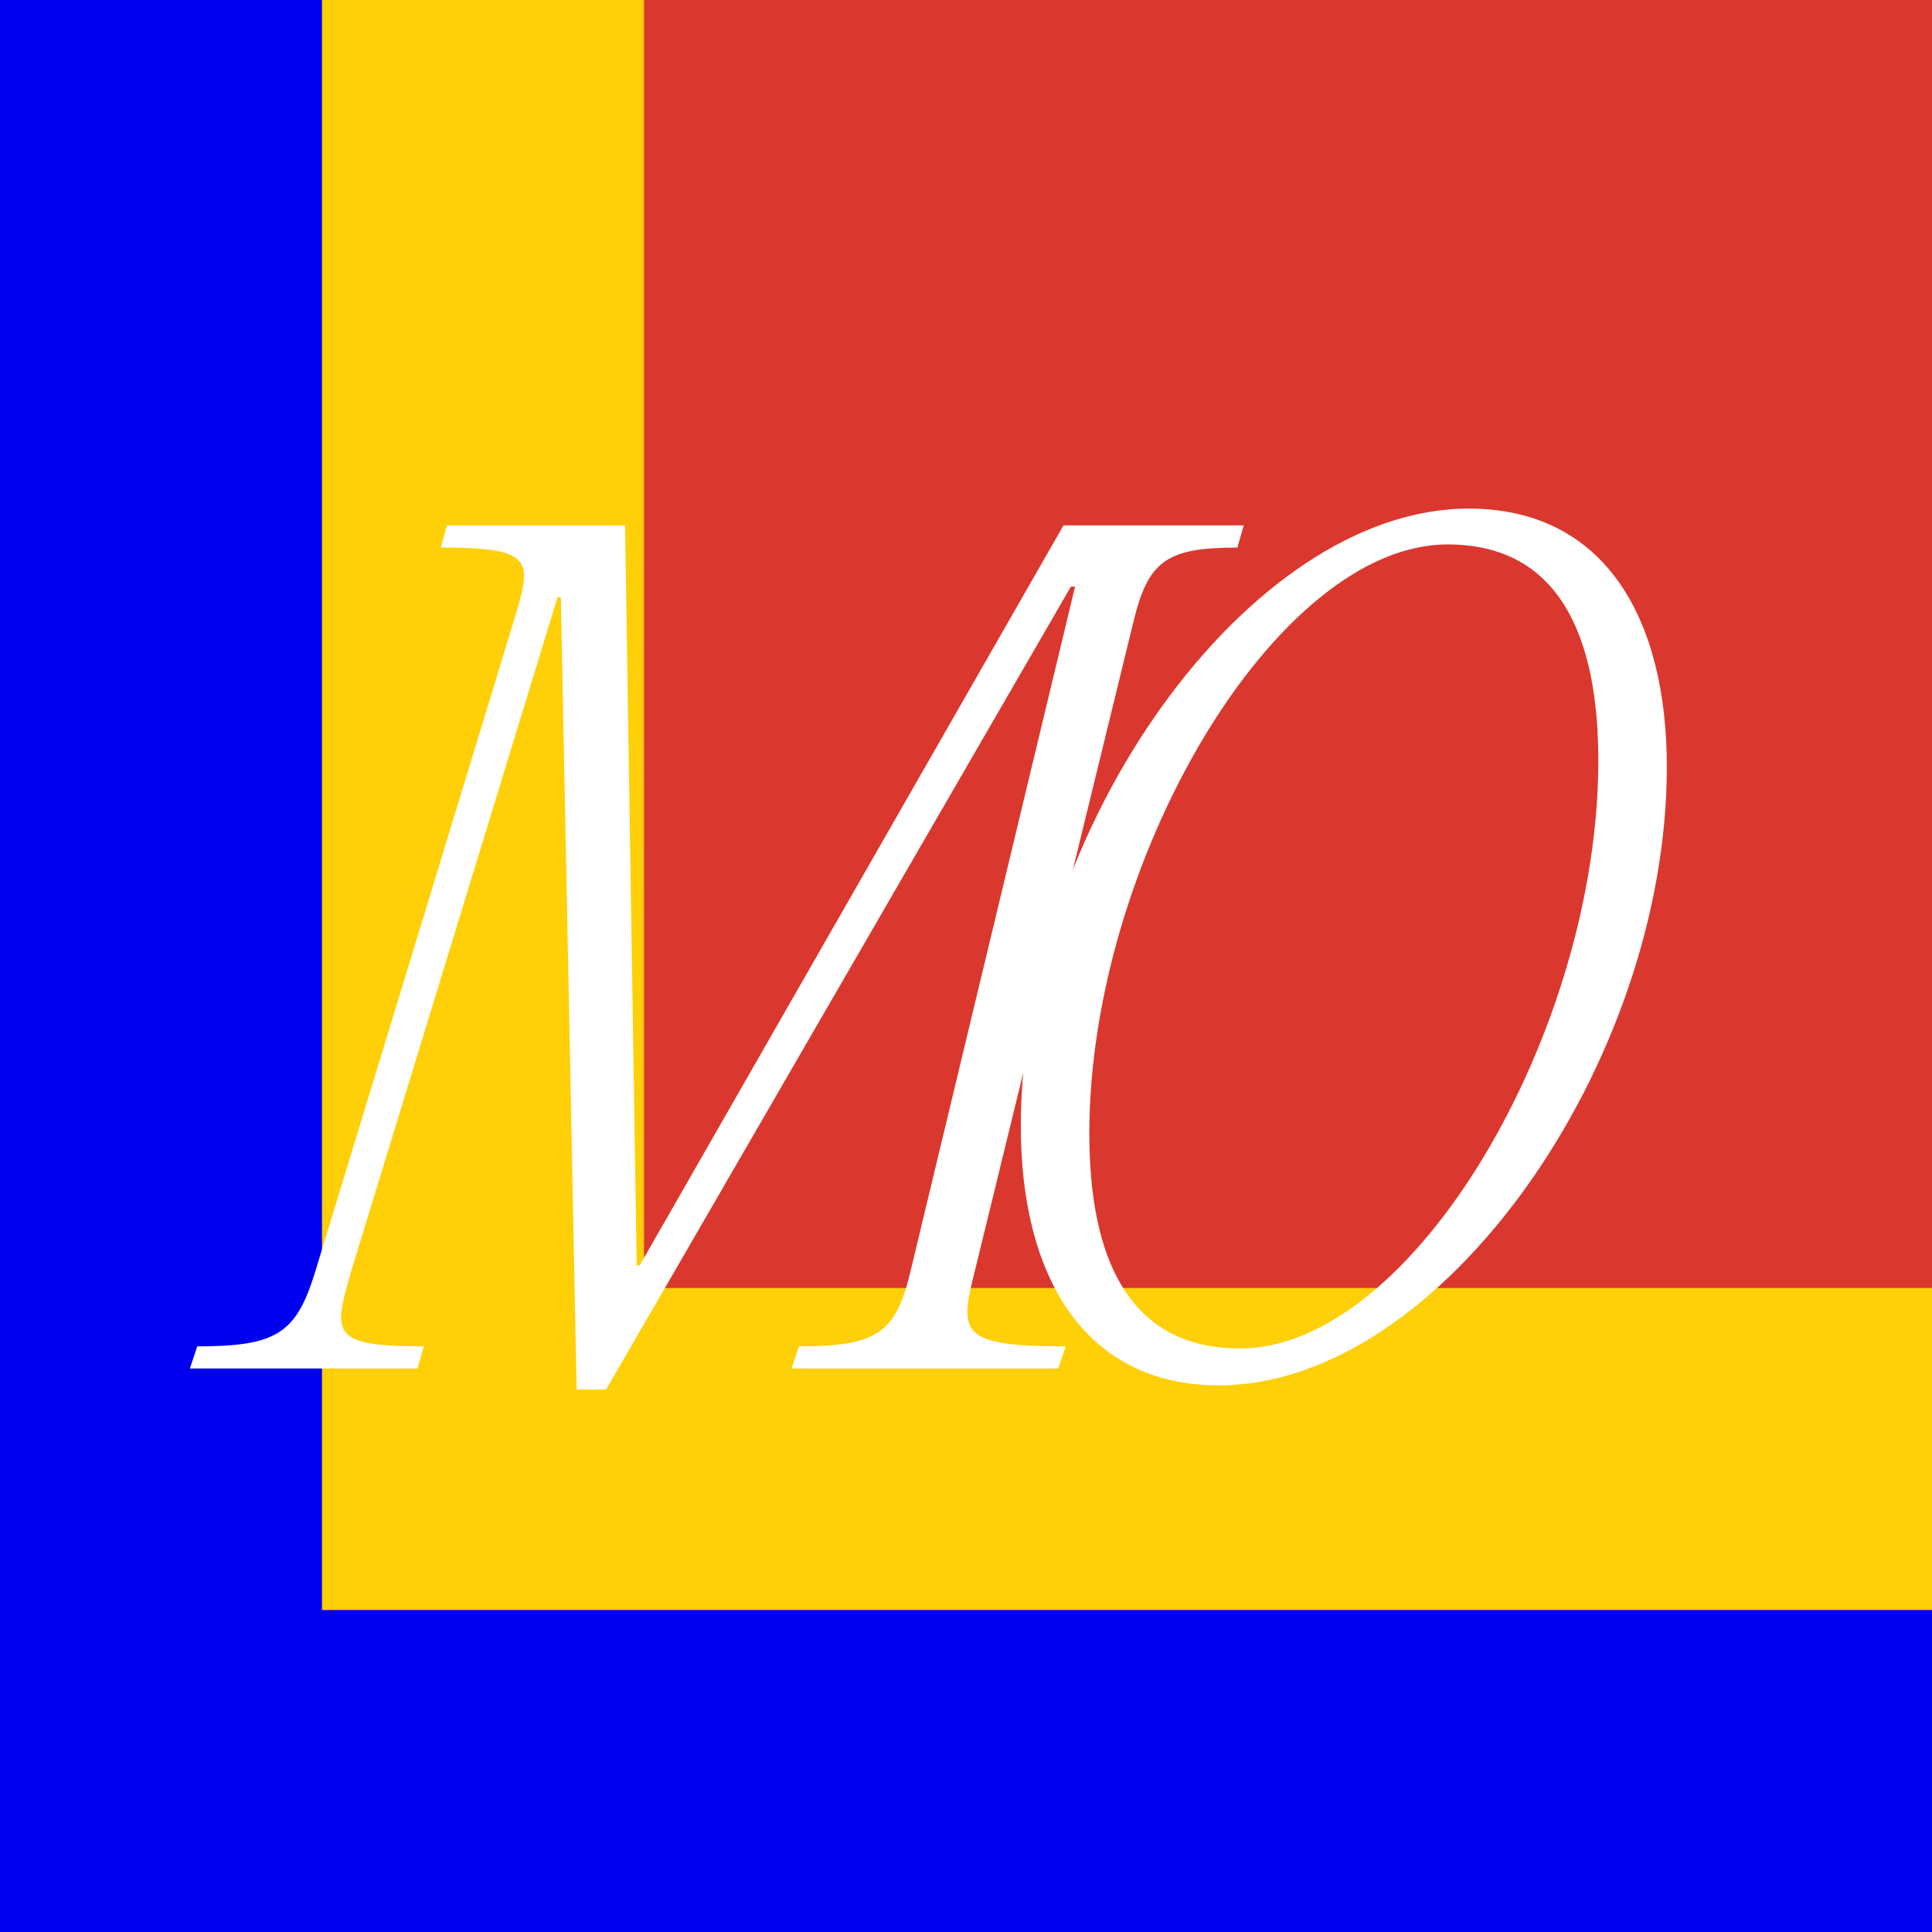 <svg width="24" height="24" viewBox="0 0 24 24" fill="none" xmlns="http://www.w3.org/2000/svg">
<rect width="24" height="24" fill="#0000EE"/>
<rect width="20" height="20" transform="translate(4)" fill="#FFCF08"/>
<rect width="16" height="16" transform="translate(8)" fill="#DA382E"/>
<path d="M7.765 6.527L7.909 15.717H7.948L13.211 6.527H15.45L15.371 6.802C14.481 6.802 14.258 6.972 14.075 7.745L12.111 15.783C11.915 16.555 11.915 16.725 13.237 16.725L13.146 17H9.833L9.925 16.725C10.907 16.725 11.13 16.555 11.313 15.783L13.355 7.287H13.303L7.529 17.262H7.163L6.967 7.417H6.927L4.361 15.796C4.139 16.568 4.1 16.725 5.265 16.725L5.186 17H2.359L2.45 16.725C3.432 16.725 3.681 16.568 3.916 15.796L6.377 7.732C6.613 6.959 6.652 6.802 5.474 6.802L5.553 6.527H7.765Z" fill="white"/>
<path d="M15.142 17.209C13.466 17.209 12.681 15.848 12.681 13.989C12.681 10.324 15.495 6.318 18.244 6.318C19.933 6.318 20.706 7.679 20.706 9.525C20.706 13.204 17.904 17.209 15.142 17.209ZM15.404 16.751C17.55 16.751 19.855 12.824 19.855 9.447C19.855 7.928 19.383 6.763 17.983 6.763C15.849 6.763 13.532 10.703 13.532 14.081C13.532 15.599 14.003 16.751 15.404 16.751Z" fill="white"/>
</svg>
